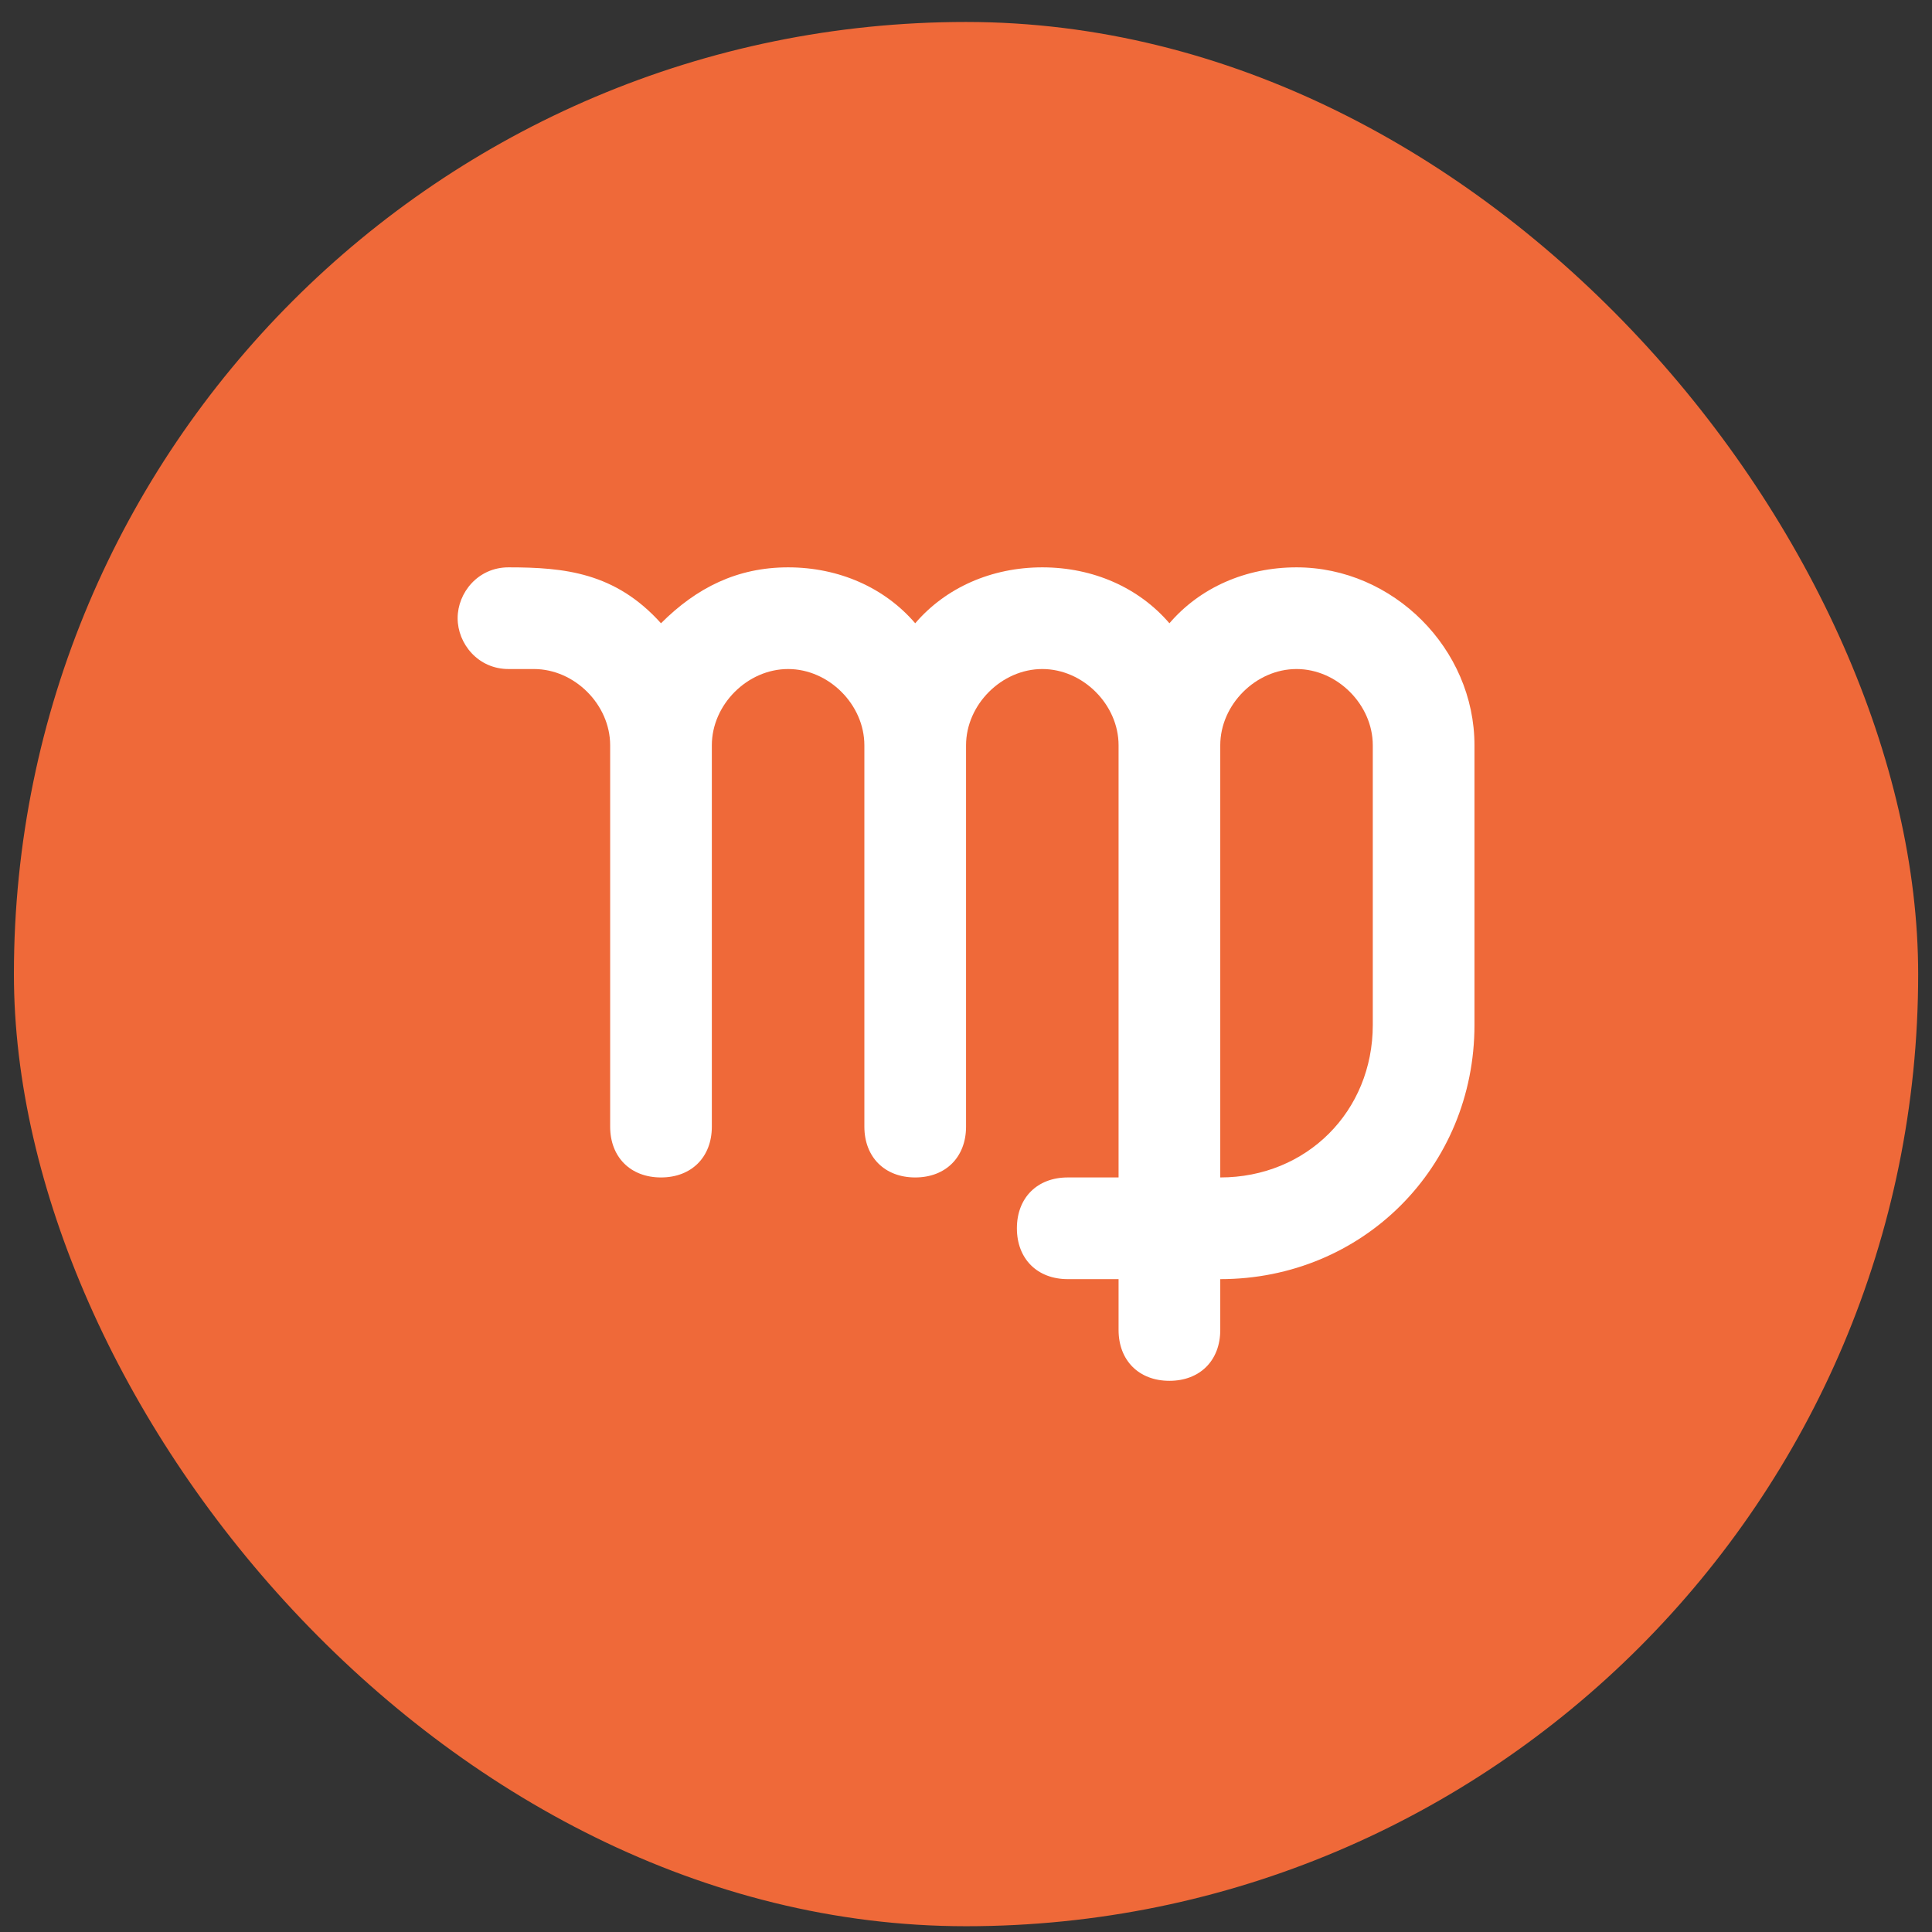 <svg width="76" height="76" viewBox="0 0 76 76" fill="none" xmlns="http://www.w3.org/2000/svg">
<rect x="0" y="0" width="76" height="76" fill="#333333" stroke="none"/>
<rect x="0.547" y="0.864" width="74.909" height="74.909" rx="37.455" fill="#EF6939"/>
<g clip-path="url(#clip0_1036_32565)">
<path d="M51.002 22.318C49.002 22.318 47.202 23.118 46.002 24.518C44.802 23.118 43.002 22.318 41.002 22.318C39.002 22.318 37.202 23.118 36.002 24.518C34.802 23.118 33.002 22.318 31.002 22.318C29.002 22.318 27.402 23.118 26.002 24.518C24.202 22.518 22.202 22.318 20.002 22.318C18.802 22.318 18.002 23.318 18.002 24.318C18.002 25.318 18.802 26.318 20.002 26.318H21.002C22.602 26.318 24.002 27.718 24.002 29.318V44.318C24.002 45.518 24.802 46.318 26.002 46.318C27.202 46.318 28.002 45.518 28.002 44.318V29.318C28.002 27.718 29.402 26.318 31.002 26.318C32.602 26.318 34.002 27.718 34.002 29.318V44.318C34.002 45.518 34.802 46.318 36.002 46.318C37.202 46.318 38.002 45.518 38.002 44.318V29.318C38.002 27.718 39.402 26.318 41.002 26.318C42.602 26.318 44.002 27.718 44.002 29.318V46.318H42.002C40.802 46.318 40.002 47.118 40.002 48.318C40.002 49.518 40.802 50.318 42.002 50.318H44.002V52.318C44.002 53.518 44.802 54.318 46.002 54.318C47.202 54.318 48.002 53.518 48.002 52.318V50.318C53.602 50.318 58.002 45.918 58.002 40.318V29.318C58.002 25.518 54.802 22.318 51.002 22.318ZM54.002 40.318C54.002 43.718 51.402 46.318 48.002 46.318C48.002 39.318 48.002 36.318 48.002 29.318C48.002 27.718 49.402 26.318 51.002 26.318C52.602 26.318 54.002 27.718 54.002 29.318V40.318Z" fill="white"/>
</g>
<defs>
<clipPath id="clip0_1036_32565">
<rect width="40" height="40" fill="white" transform="translate(18.002 18.318)"/>
</clipPath>
</defs>
</svg>
